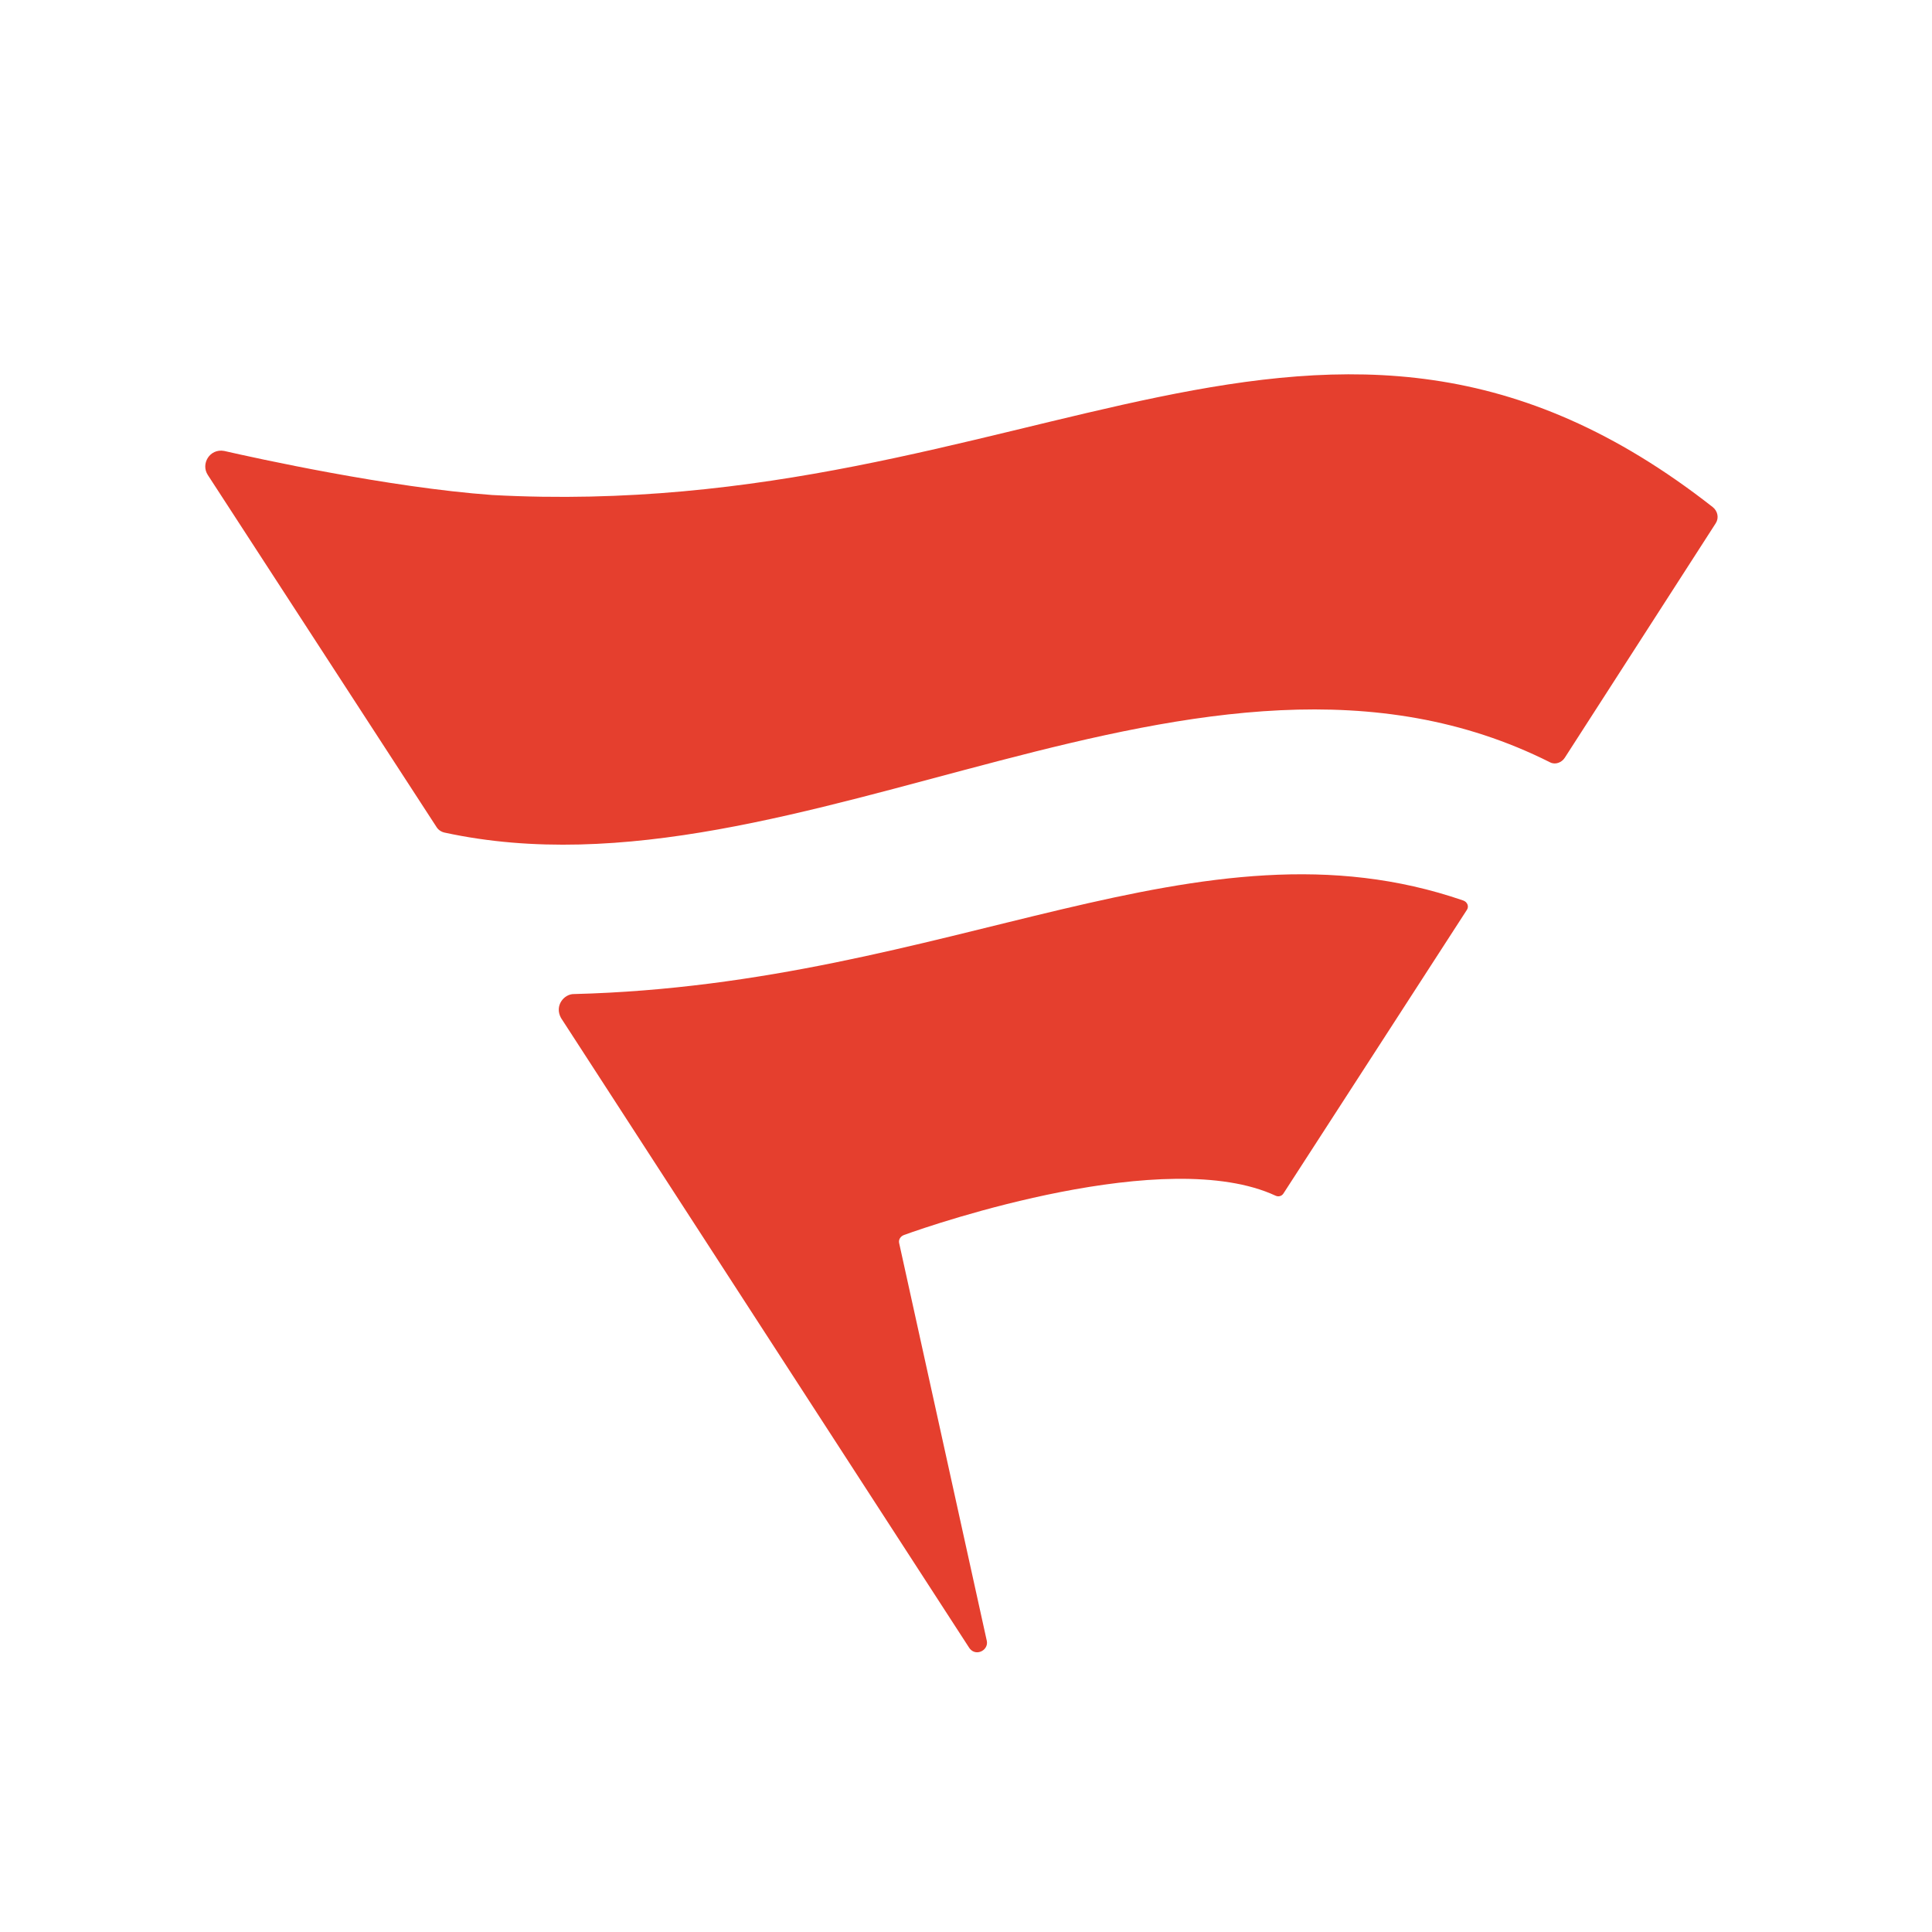 <?xml version="1.0" encoding="UTF-8"?> <svg xmlns="http://www.w3.org/2000/svg" width="50" height="50" viewBox="0 0 50 50" fill="none"><rect width="50" height="50" fill="white"></rect><path fill-rule="evenodd" clip-rule="evenodd" d="M33.013 30.945C33.086 30.979 33.172 30.956 33.215 30.888L37.965 23.544C38.023 23.454 37.971 23.341 37.869 23.305C31.025 20.945 24.624 25.478 14.855 25.726C14.602 25.721 14.342 26.024 14.519 26.345L25.067 42.621C25.222 42.895 25.584 42.725 25.54 42.473L23.269 32.167C23.251 32.076 23.308 31.994 23.395 31.962C24.217 31.661 30.187 29.633 33.013 30.945ZM44.403 13.542L40.496 19.611C40.416 19.735 40.253 19.798 40.12 19.731C31.101 15.195 20.694 23.538 11.508 21.548C11.423 21.53 11.347 21.481 11.3 21.408C11.3 21.408 6.859 14.573 5.379 12.294C5.19 12.009 5.425 11.603 5.8 11.67C6.603 11.853 10.054 12.617 12.74 12.811C26.675 13.562 34.224 5.201 44.326 13.124C44.454 13.226 44.492 13.404 44.403 13.542Z" fill="#E53F2E"></path></svg> 
